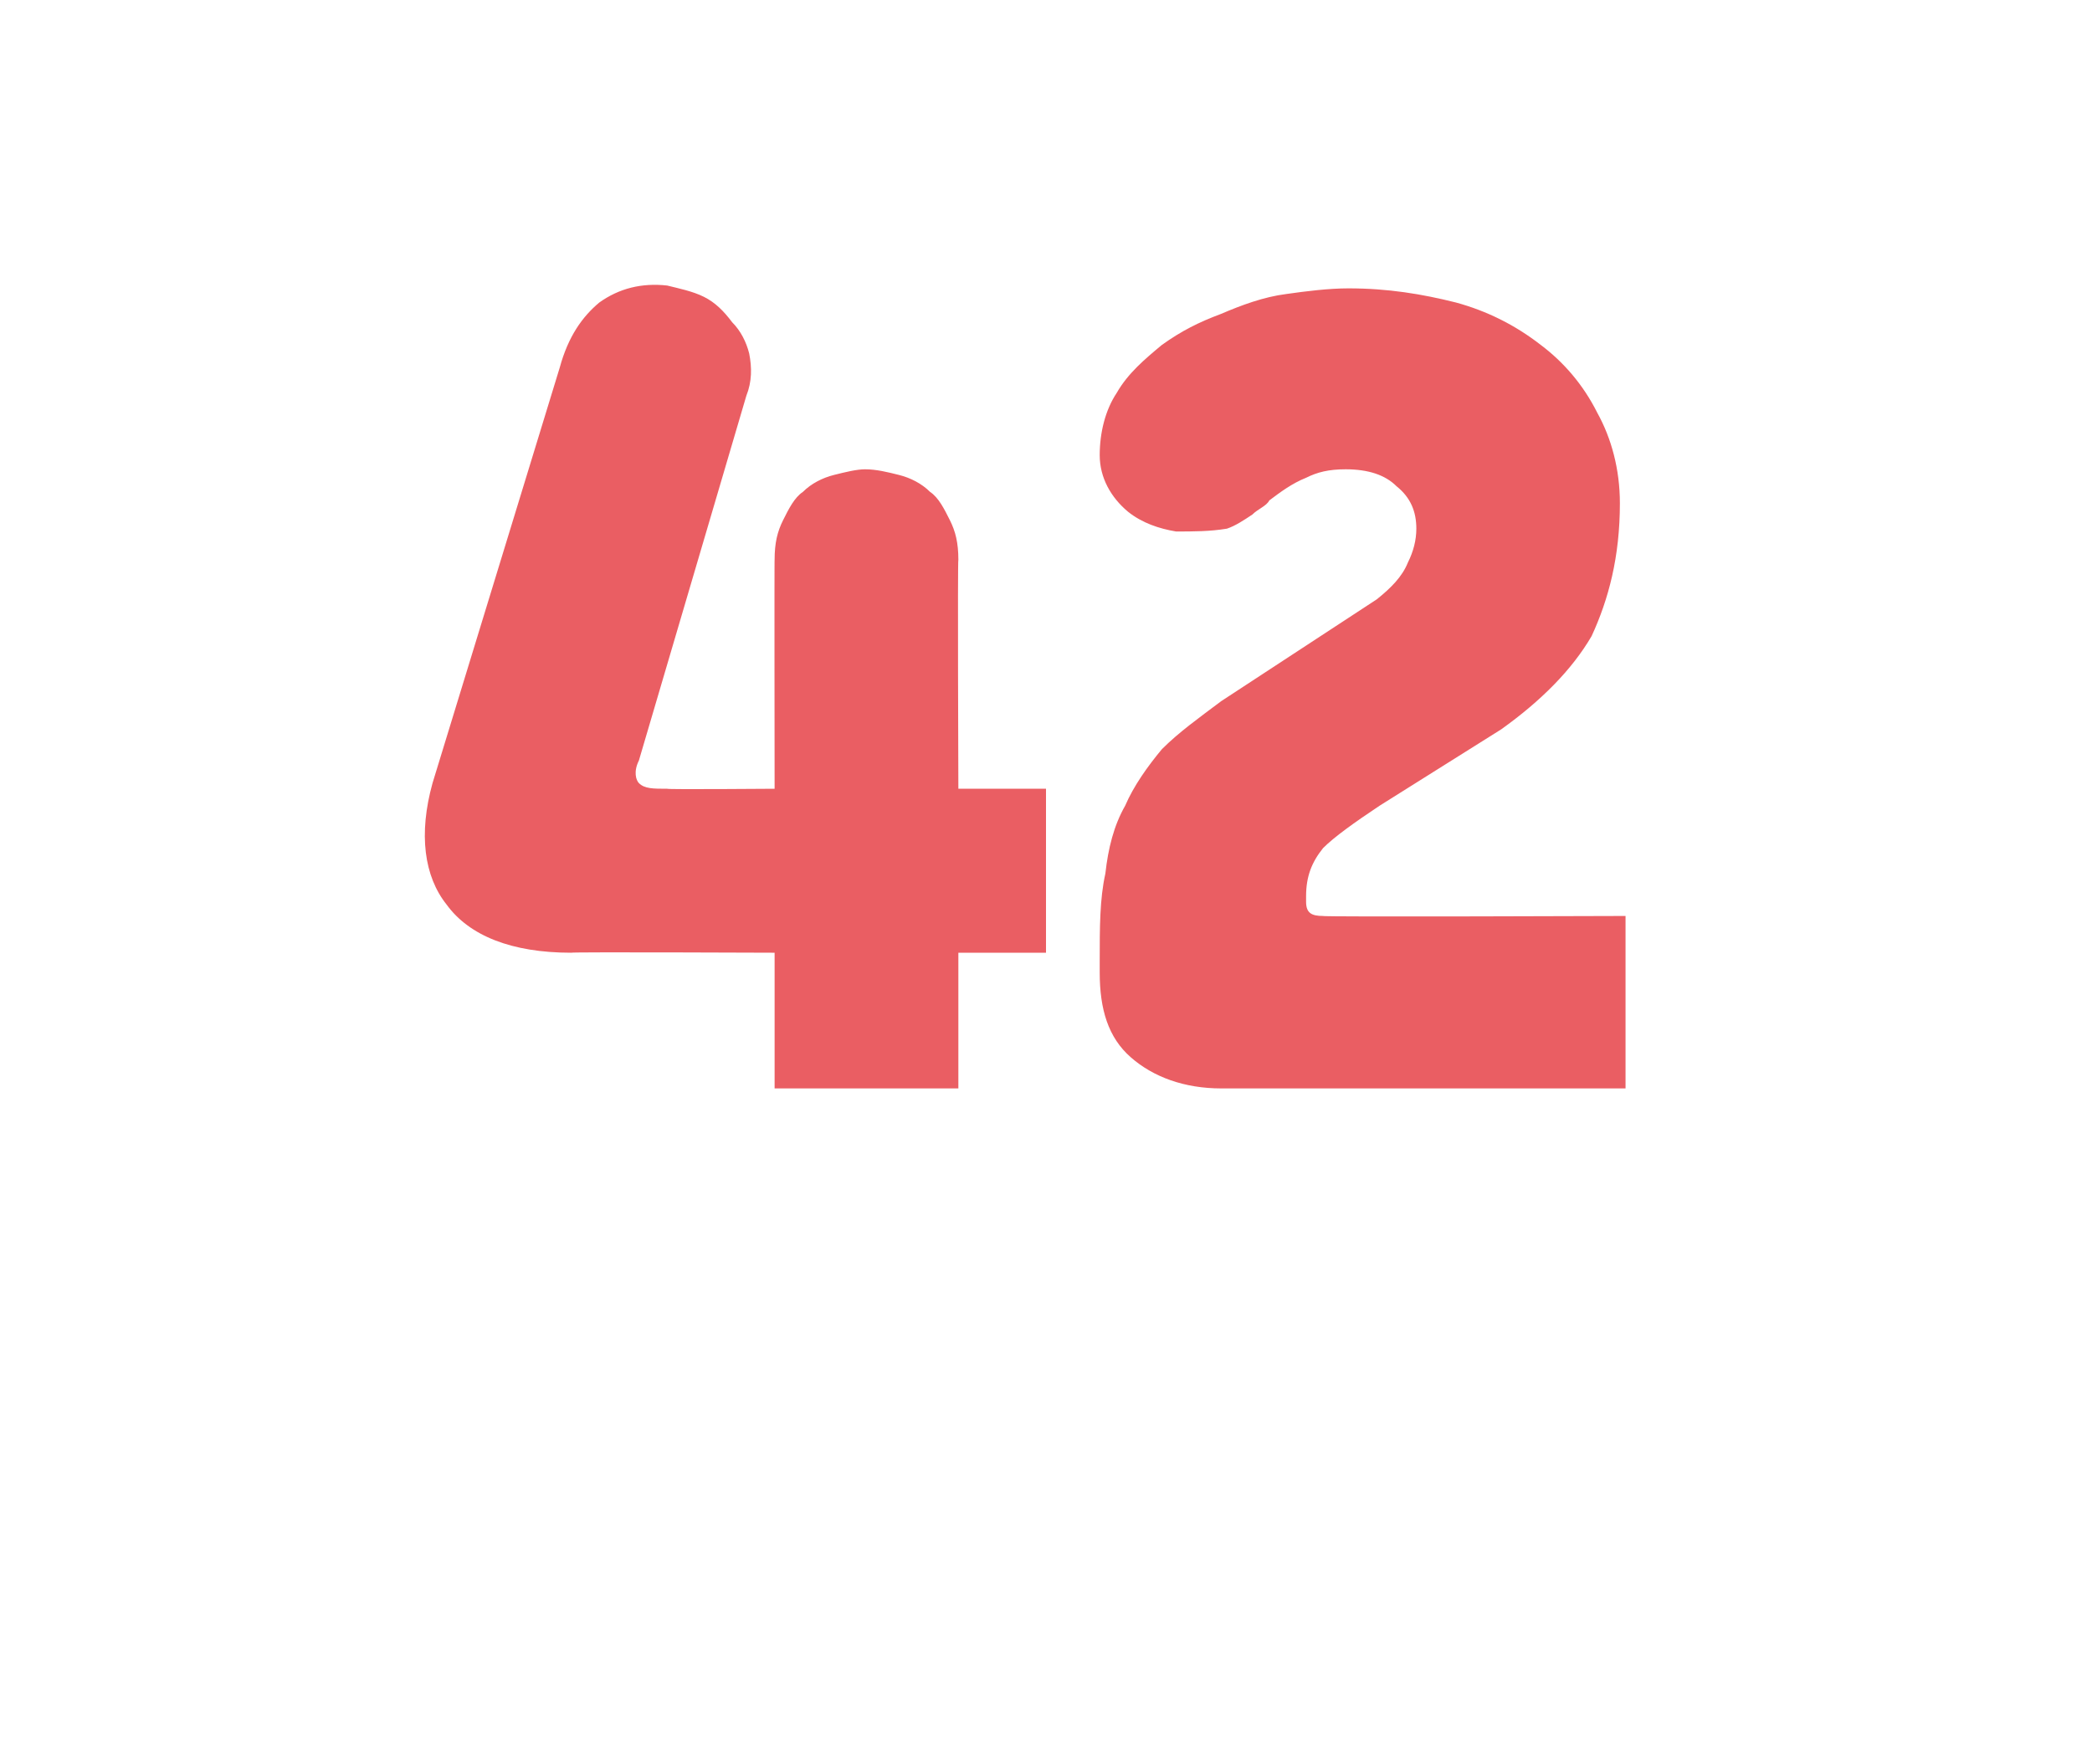 <?xml version="1.0" standalone="no"?>
<!DOCTYPE svg PUBLIC "-//W3C//DTD SVG 1.1//EN" "http://www.w3.org/Graphics/SVG/1.1/DTD/svg11.dtd">
<svg xmlns="http://www.w3.org/2000/svg" version="1.1" width="74px" height="62.4px" viewBox="0 -7 74 62.4" style="top:-7px">
  <desc>42</desc>
  <defs/>
  <g id="Polygon11457">
    <path d="M 27.4 20.9 C 27.4 20.9 27.39 12.77 27.4 12.8 C 27.4 12.2 27.5 11.8 27.7 11.4 C 27.9 11 28.1 10.6 28.4 10.4 C 28.7 10.1 29.1 9.9 29.5 9.8 C 29.9 9.7 30.3 9.6 30.6 9.6 C 31 9.6 31.4 9.7 31.8 9.8 C 32.2 9.9 32.6 10.1 32.9 10.4 C 33.2 10.6 33.4 11 33.6 11.4 C 33.8 11.8 33.9 12.2 33.9 12.8 C 33.87 12.77 33.9 20.9 33.9 20.9 L 37 20.9 L 37 26.7 L 33.9 26.7 L 33.9 31.5 L 27.4 31.5 L 27.4 26.7 C 27.4 26.7 20.22 26.67 20.2 26.7 C 18.1 26.7 16.6 26.1 15.8 25 C 15 24 14.8 22.5 15.3 20.7 C 15.3 20.7 19.8 6 19.8 6 C 20.1 4.9 20.6 4.2 21.2 3.7 C 21.9 3.2 22.7 3 23.6 3.1 C 24 3.2 24.5 3.3 24.9 3.5 C 25.3 3.7 25.6 4 25.9 4.4 C 26.2 4.7 26.4 5.1 26.5 5.5 C 26.6 6 26.6 6.5 26.4 7 C 26.4 7 22.6 19.9 22.6 19.9 C 22.4 20.3 22.5 20.6 22.6 20.7 C 22.8 20.9 23.1 20.9 23.6 20.9 C 23.58 20.93 27.4 20.9 27.4 20.9 Z M 43.2 31.5 C 41.9 31.5 40.8 31.1 40 30.4 C 39.2 29.7 38.9 28.7 38.9 27.4 C 38.9 27.4 38.9 27 38.9 27 C 38.9 25.8 38.9 24.8 39.1 23.9 C 39.2 23 39.4 22.2 39.8 21.5 C 40.1 20.8 40.6 20.1 41.1 19.5 C 41.7 18.9 42.4 18.4 43.2 17.8 C 43.2 17.8 48.7 14.2 48.7 14.2 C 49.2 13.8 49.6 13.4 49.8 12.9 C 50 12.5 50.1 12.1 50.1 11.7 C 50.1 11.1 49.9 10.6 49.4 10.2 C 49 9.8 48.4 9.6 47.6 9.6 C 47 9.6 46.6 9.7 46.2 9.9 C 45.7 10.1 45.3 10.4 44.9 10.7 C 44.8 10.9 44.5 11 44.3 11.2 C 44 11.4 43.7 11.6 43.4 11.7 C 42.8 11.8 42.2 11.8 41.6 11.8 C 41 11.7 40.4 11.5 39.9 11.1 C 39.3 10.6 38.9 9.9 38.9 9.1 C 38.9 8.3 39.1 7.5 39.5 6.9 C 39.9 6.2 40.5 5.7 41.1 5.2 C 41.8 4.7 42.4 4.4 43.2 4.1 C 43.9 3.8 44.7 3.5 45.5 3.4 C 46.2 3.3 47 3.2 47.7 3.2 C 49.1 3.2 50.3 3.4 51.5 3.7 C 52.6 4 53.6 4.5 54.5 5.2 C 55.3 5.8 56 6.6 56.5 7.6 C 57 8.5 57.3 9.6 57.3 10.8 C 57.3 12.7 56.9 14.2 56.3 15.5 C 55.6 16.7 54.5 17.8 53.1 18.8 C 53.1 18.8 48.8 21.5 48.8 21.5 C 47.9 22.1 47.2 22.6 46.8 23 C 46.4 23.5 46.2 24 46.2 24.7 C 46.2 24.7 46.2 24.9 46.2 24.9 C 46.2 25.3 46.4 25.4 46.8 25.4 C 46.76 25.44 57.5 25.4 57.5 25.4 L 57.5 31.5 C 57.5 31.5 43.19 31.5 43.2 31.5 Z " stroke="none" fill="#ea5e63"/>
  </g>
</svg>